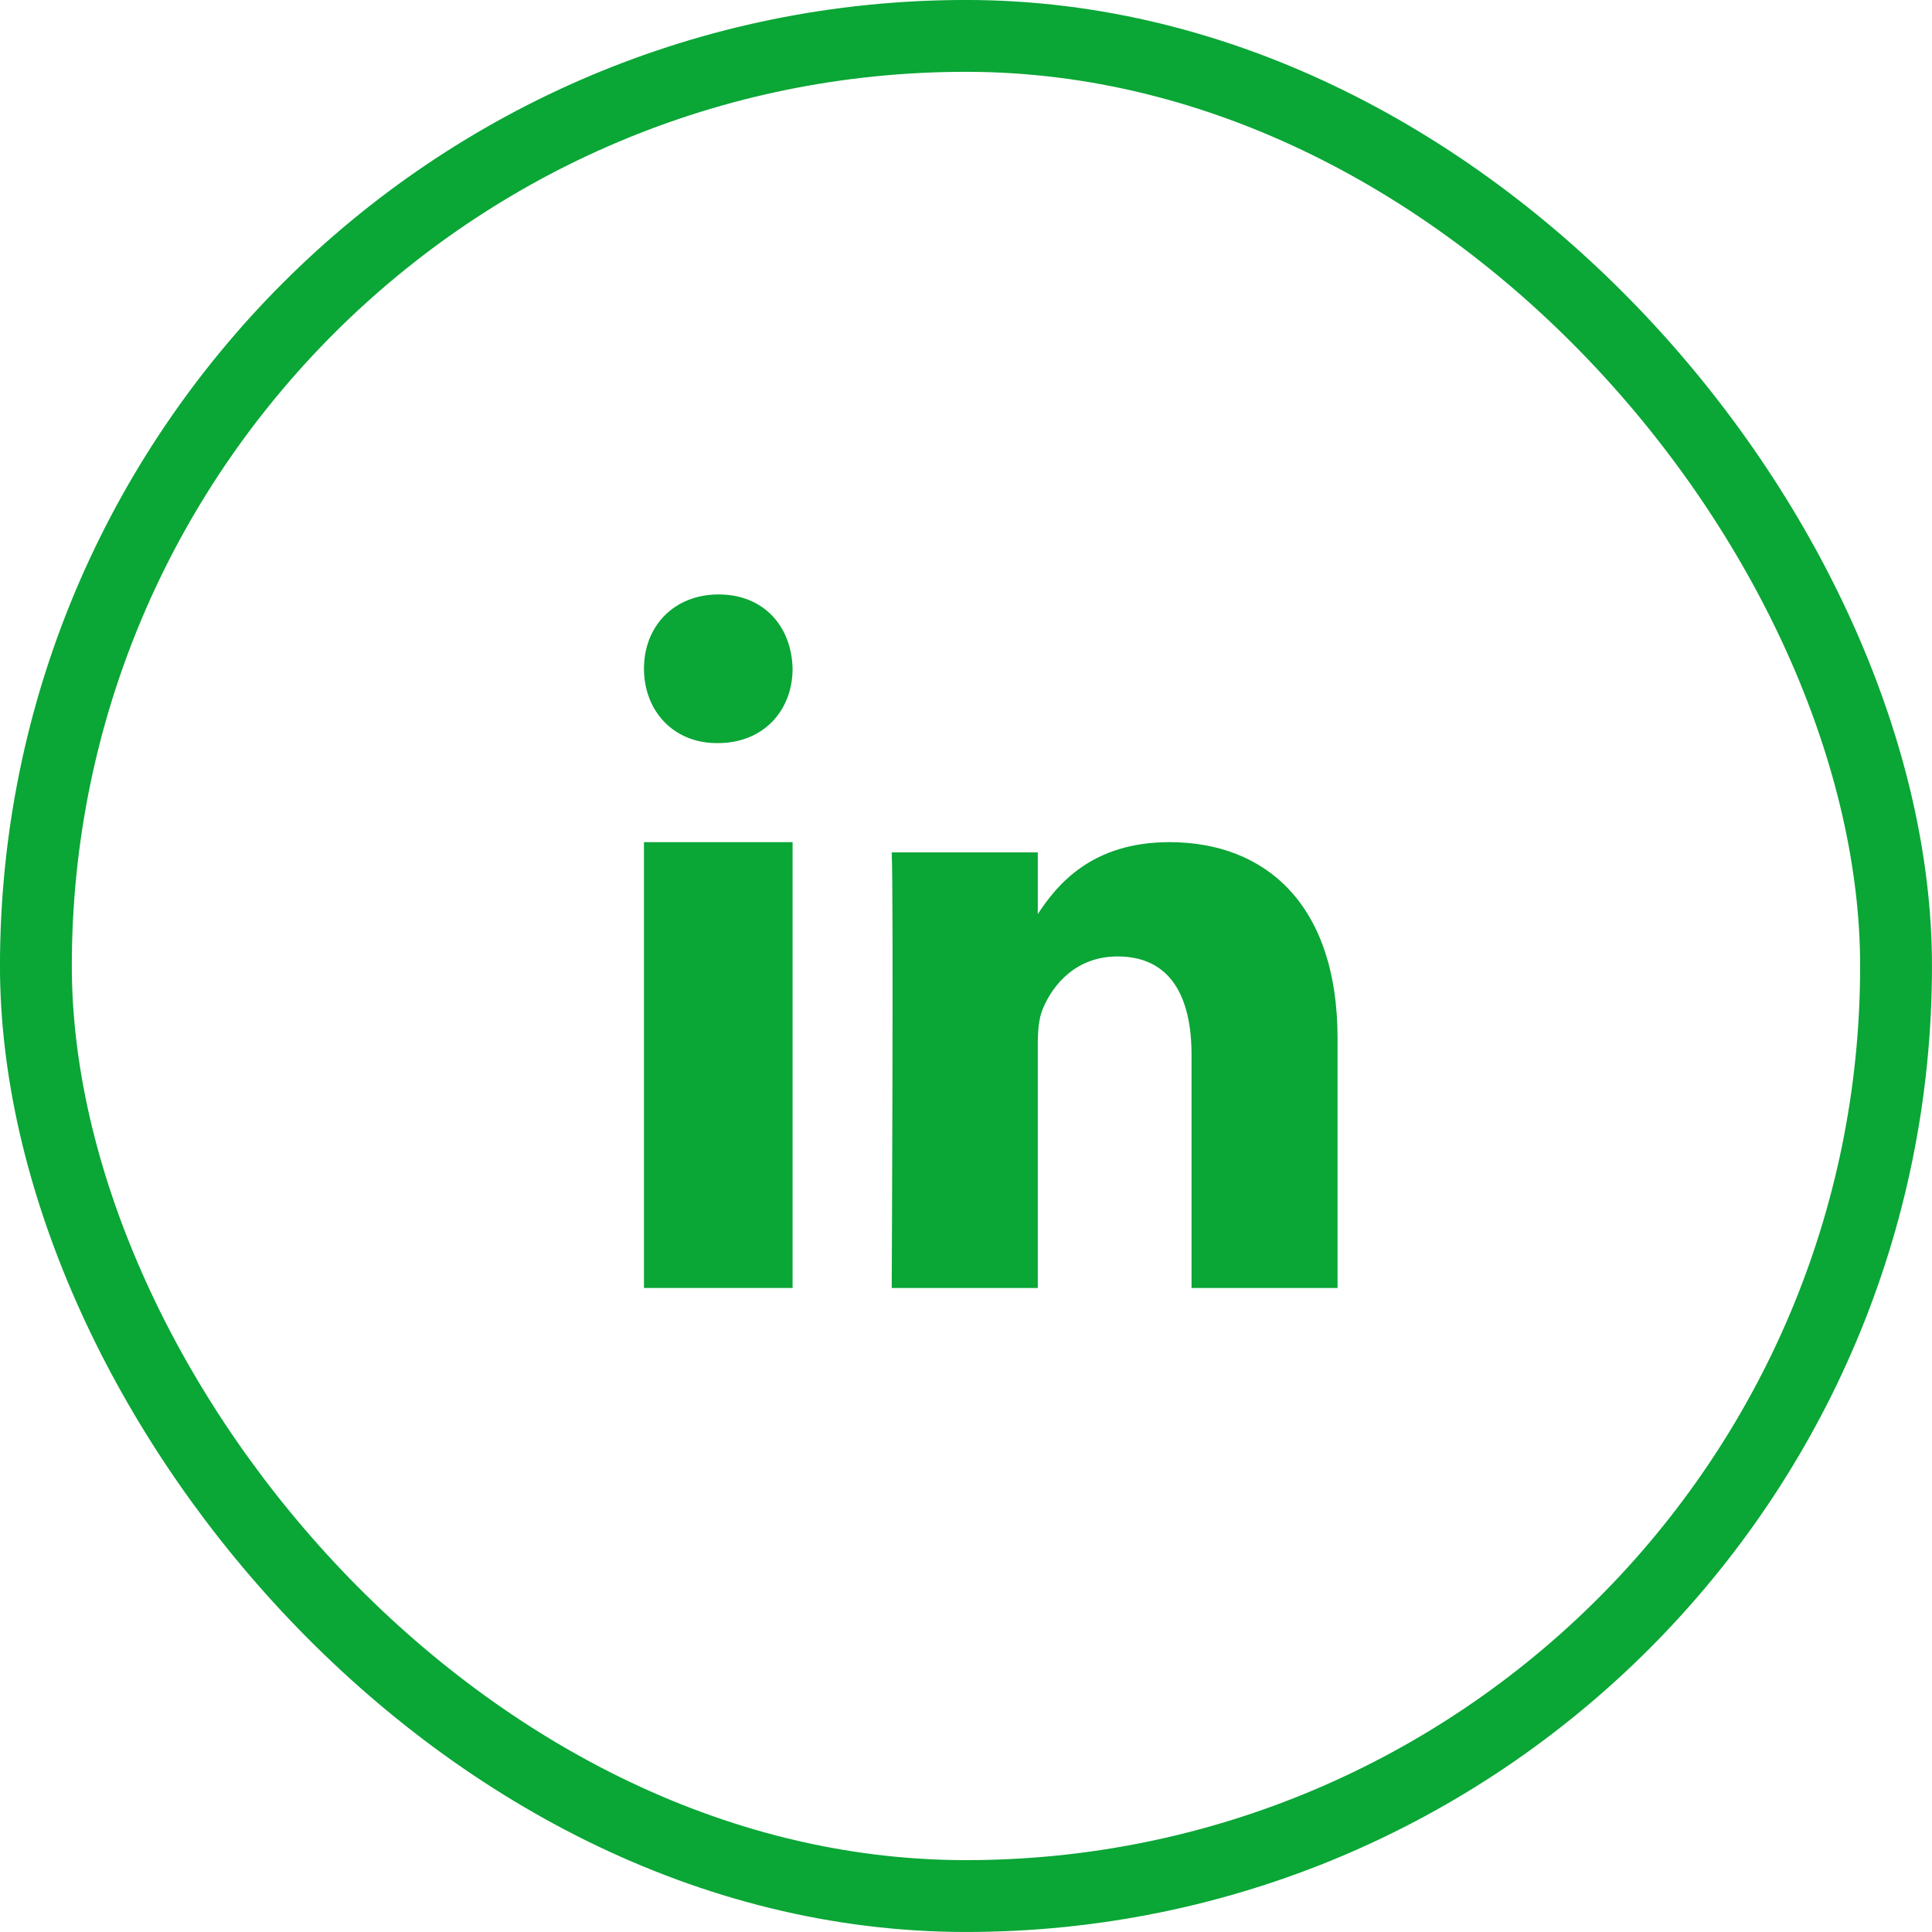 <svg width="38" height="38" viewBox="0 0 38 38" fill="none" xmlns="http://www.w3.org/2000/svg">
<rect x="0.706" y="0.706" width="36.587" height="36.587" rx="18.294" stroke="#0AA636" stroke-width="1.413"/>
<path fill-rule="evenodd" clip-rule="evenodd" d="M15.589 25.333H12.666V16.564H15.589V25.333Z" fill="#0AA636"/>
<path fill-rule="evenodd" clip-rule="evenodd" d="M14.119 14.616H14.102C13.23 14.616 12.666 13.966 12.666 13.153C12.666 12.324 13.247 11.692 14.136 11.692C15.025 11.692 15.572 12.324 15.589 13.153C15.589 13.966 15.025 14.616 14.119 14.616Z" fill="#0AA636"/>
<path fill-rule="evenodd" clip-rule="evenodd" d="M26.308 25.333H23.436V20.749C23.436 19.598 23.02 18.812 21.98 18.812C21.186 18.812 20.714 19.342 20.506 19.854C20.43 20.037 20.412 20.292 20.412 20.549V25.333H17.539C17.539 25.333 17.577 17.57 17.539 16.766H20.412V17.979C20.793 17.396 21.476 16.564 23.001 16.564C24.891 16.564 26.308 17.789 26.308 20.421L26.308 25.333Z" fill="#0AA636"/>
</svg>
